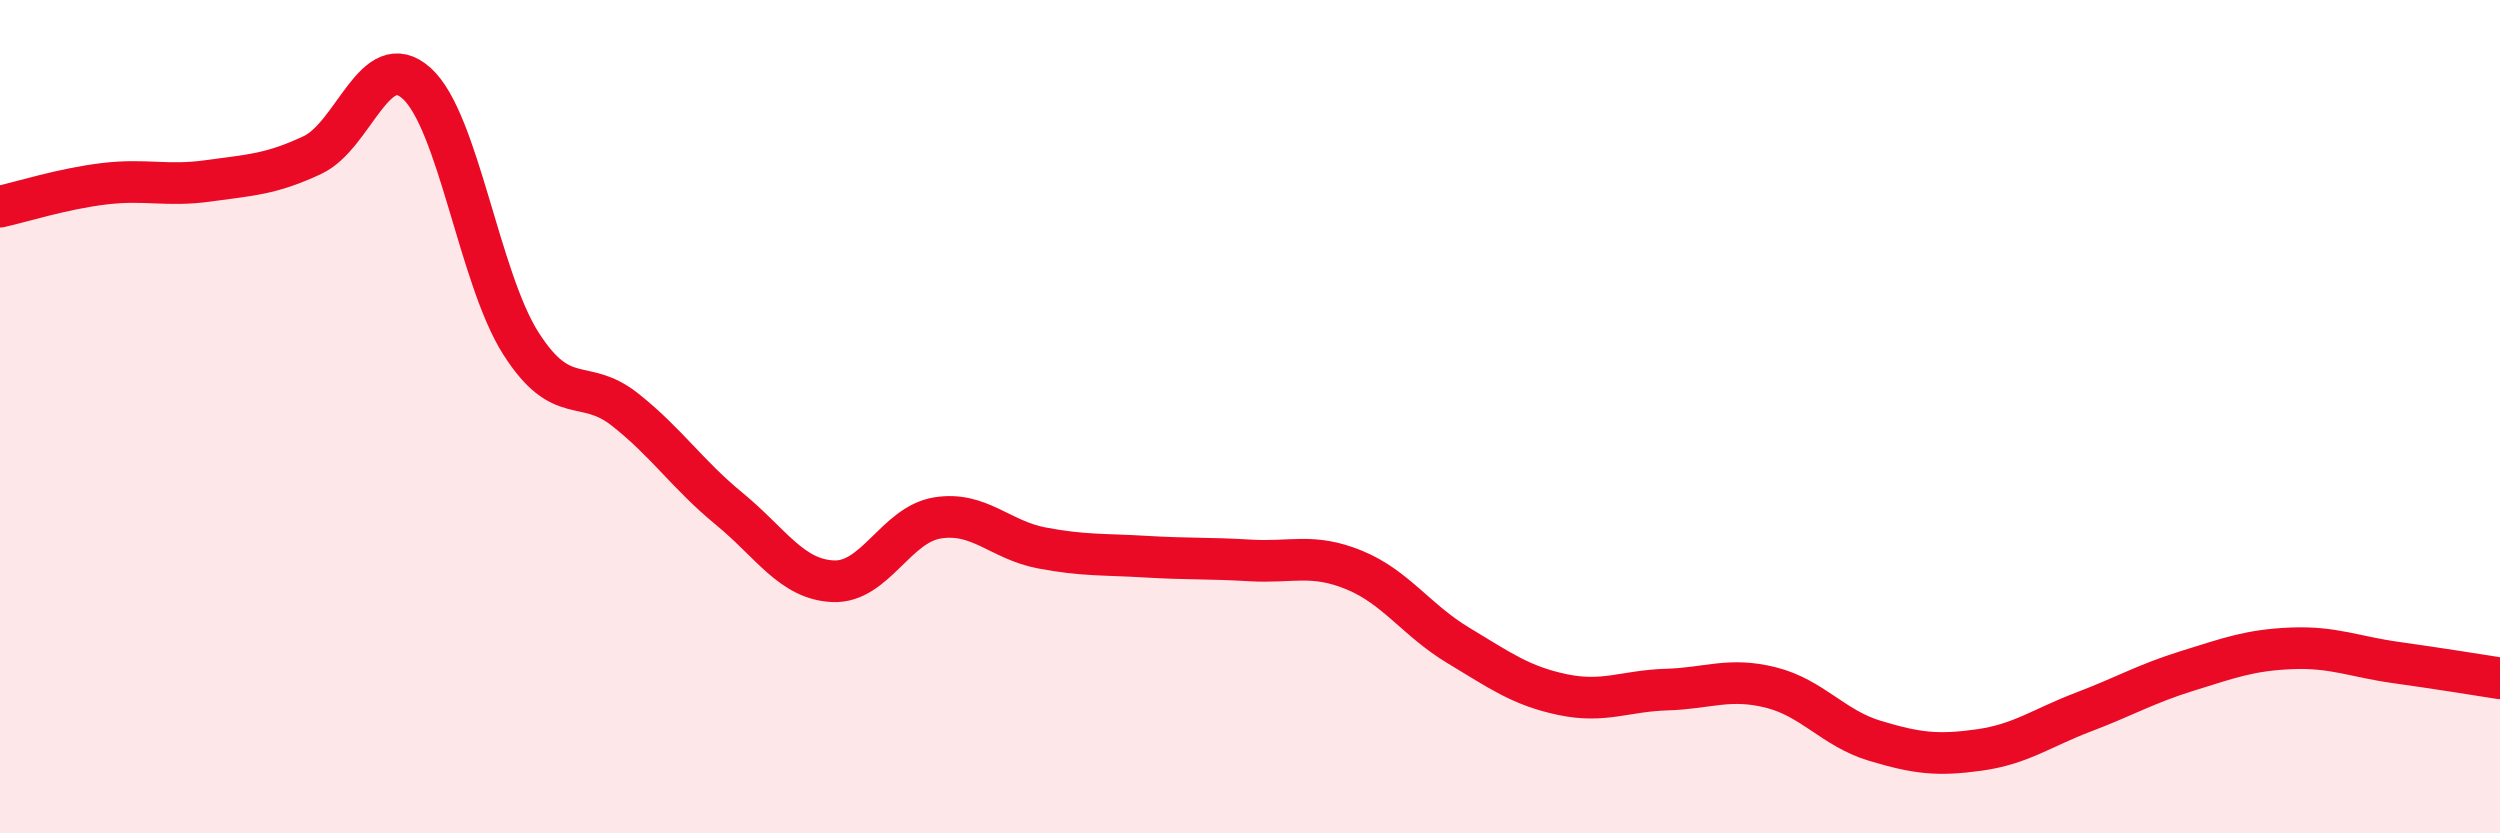 
    <svg width="60" height="20" viewBox="0 0 60 20" xmlns="http://www.w3.org/2000/svg">
      <path
        d="M 0,4.96 C 0.5,4.85 1.5,4.53 2.5,4.41 C 3.5,4.29 4,4.48 5,4.34 C 6,4.2 6.5,4.19 7.5,3.72 C 8.5,3.25 9,1.1 10,2 C 11,2.9 11.5,6.67 12.5,8.24 C 13.5,9.81 14,9.04 15,9.83 C 16,10.62 16.5,11.39 17.5,12.21 C 18.5,13.03 19,13.91 20,13.95 C 21,13.99 21.5,12.59 22.5,12.43 C 23.5,12.27 24,12.96 25,13.15 C 26,13.34 26.5,13.3 27.5,13.36 C 28.5,13.42 29,13.39 30,13.45 C 31,13.51 31.5,13.27 32.5,13.68 C 33.5,14.09 34,14.89 35,15.49 C 36,16.09 36.5,16.46 37.5,16.67 C 38.5,16.88 39,16.58 40,16.55 C 41,16.52 41.5,16.25 42.5,16.5 C 43.5,16.75 44,17.48 45,17.78 C 46,18.08 46.5,18.14 47.5,18 C 48.5,17.86 49,17.47 50,17.09 C 51,16.71 51.5,16.41 52.5,16.1 C 53.5,15.79 54,15.6 55,15.56 C 56,15.52 56.5,15.76 57.5,15.9 C 58.5,16.04 59.5,16.2 60,16.28L60 20L0 20Z"
        fill="#EB0A25"
        opacity="0.1"
        stroke-linecap="round"
        stroke-linejoin="round"
      />
      <path
        d="M 0,4.96 C 0.5,4.85 1.5,4.53 2.5,4.41 C 3.5,4.29 4,4.48 5,4.34 C 6,4.2 6.5,4.19 7.5,3.72 C 8.5,3.25 9,1.1 10,2 C 11,2.9 11.5,6.67 12.5,8.24 C 13.5,9.81 14,9.04 15,9.83 C 16,10.62 16.5,11.39 17.5,12.21 C 18.5,13.03 19,13.91 20,13.95 C 21,13.99 21.5,12.59 22.5,12.43 C 23.5,12.27 24,12.96 25,13.15 C 26,13.34 26.5,13.3 27.5,13.36 C 28.5,13.42 29,13.39 30,13.45 C 31,13.51 31.5,13.27 32.5,13.68 C 33.5,14.09 34,14.89 35,15.49 C 36,16.09 36.5,16.46 37.5,16.67 C 38.5,16.88 39,16.58 40,16.55 C 41,16.52 41.5,16.25 42.5,16.5 C 43.5,16.75 44,17.48 45,17.78 C 46,18.08 46.5,18.14 47.5,18 C 48.5,17.86 49,17.47 50,17.09 C 51,16.71 51.5,16.41 52.5,16.1 C 53.5,15.79 54,15.6 55,15.56 C 56,15.52 56.5,15.76 57.5,15.9 C 58.5,16.04 59.5,16.2 60,16.28"
        stroke="#EB0A25"
        stroke-width="1"
        fill="none"
        stroke-linecap="round"
        stroke-linejoin="round"
      />
    </svg>
  